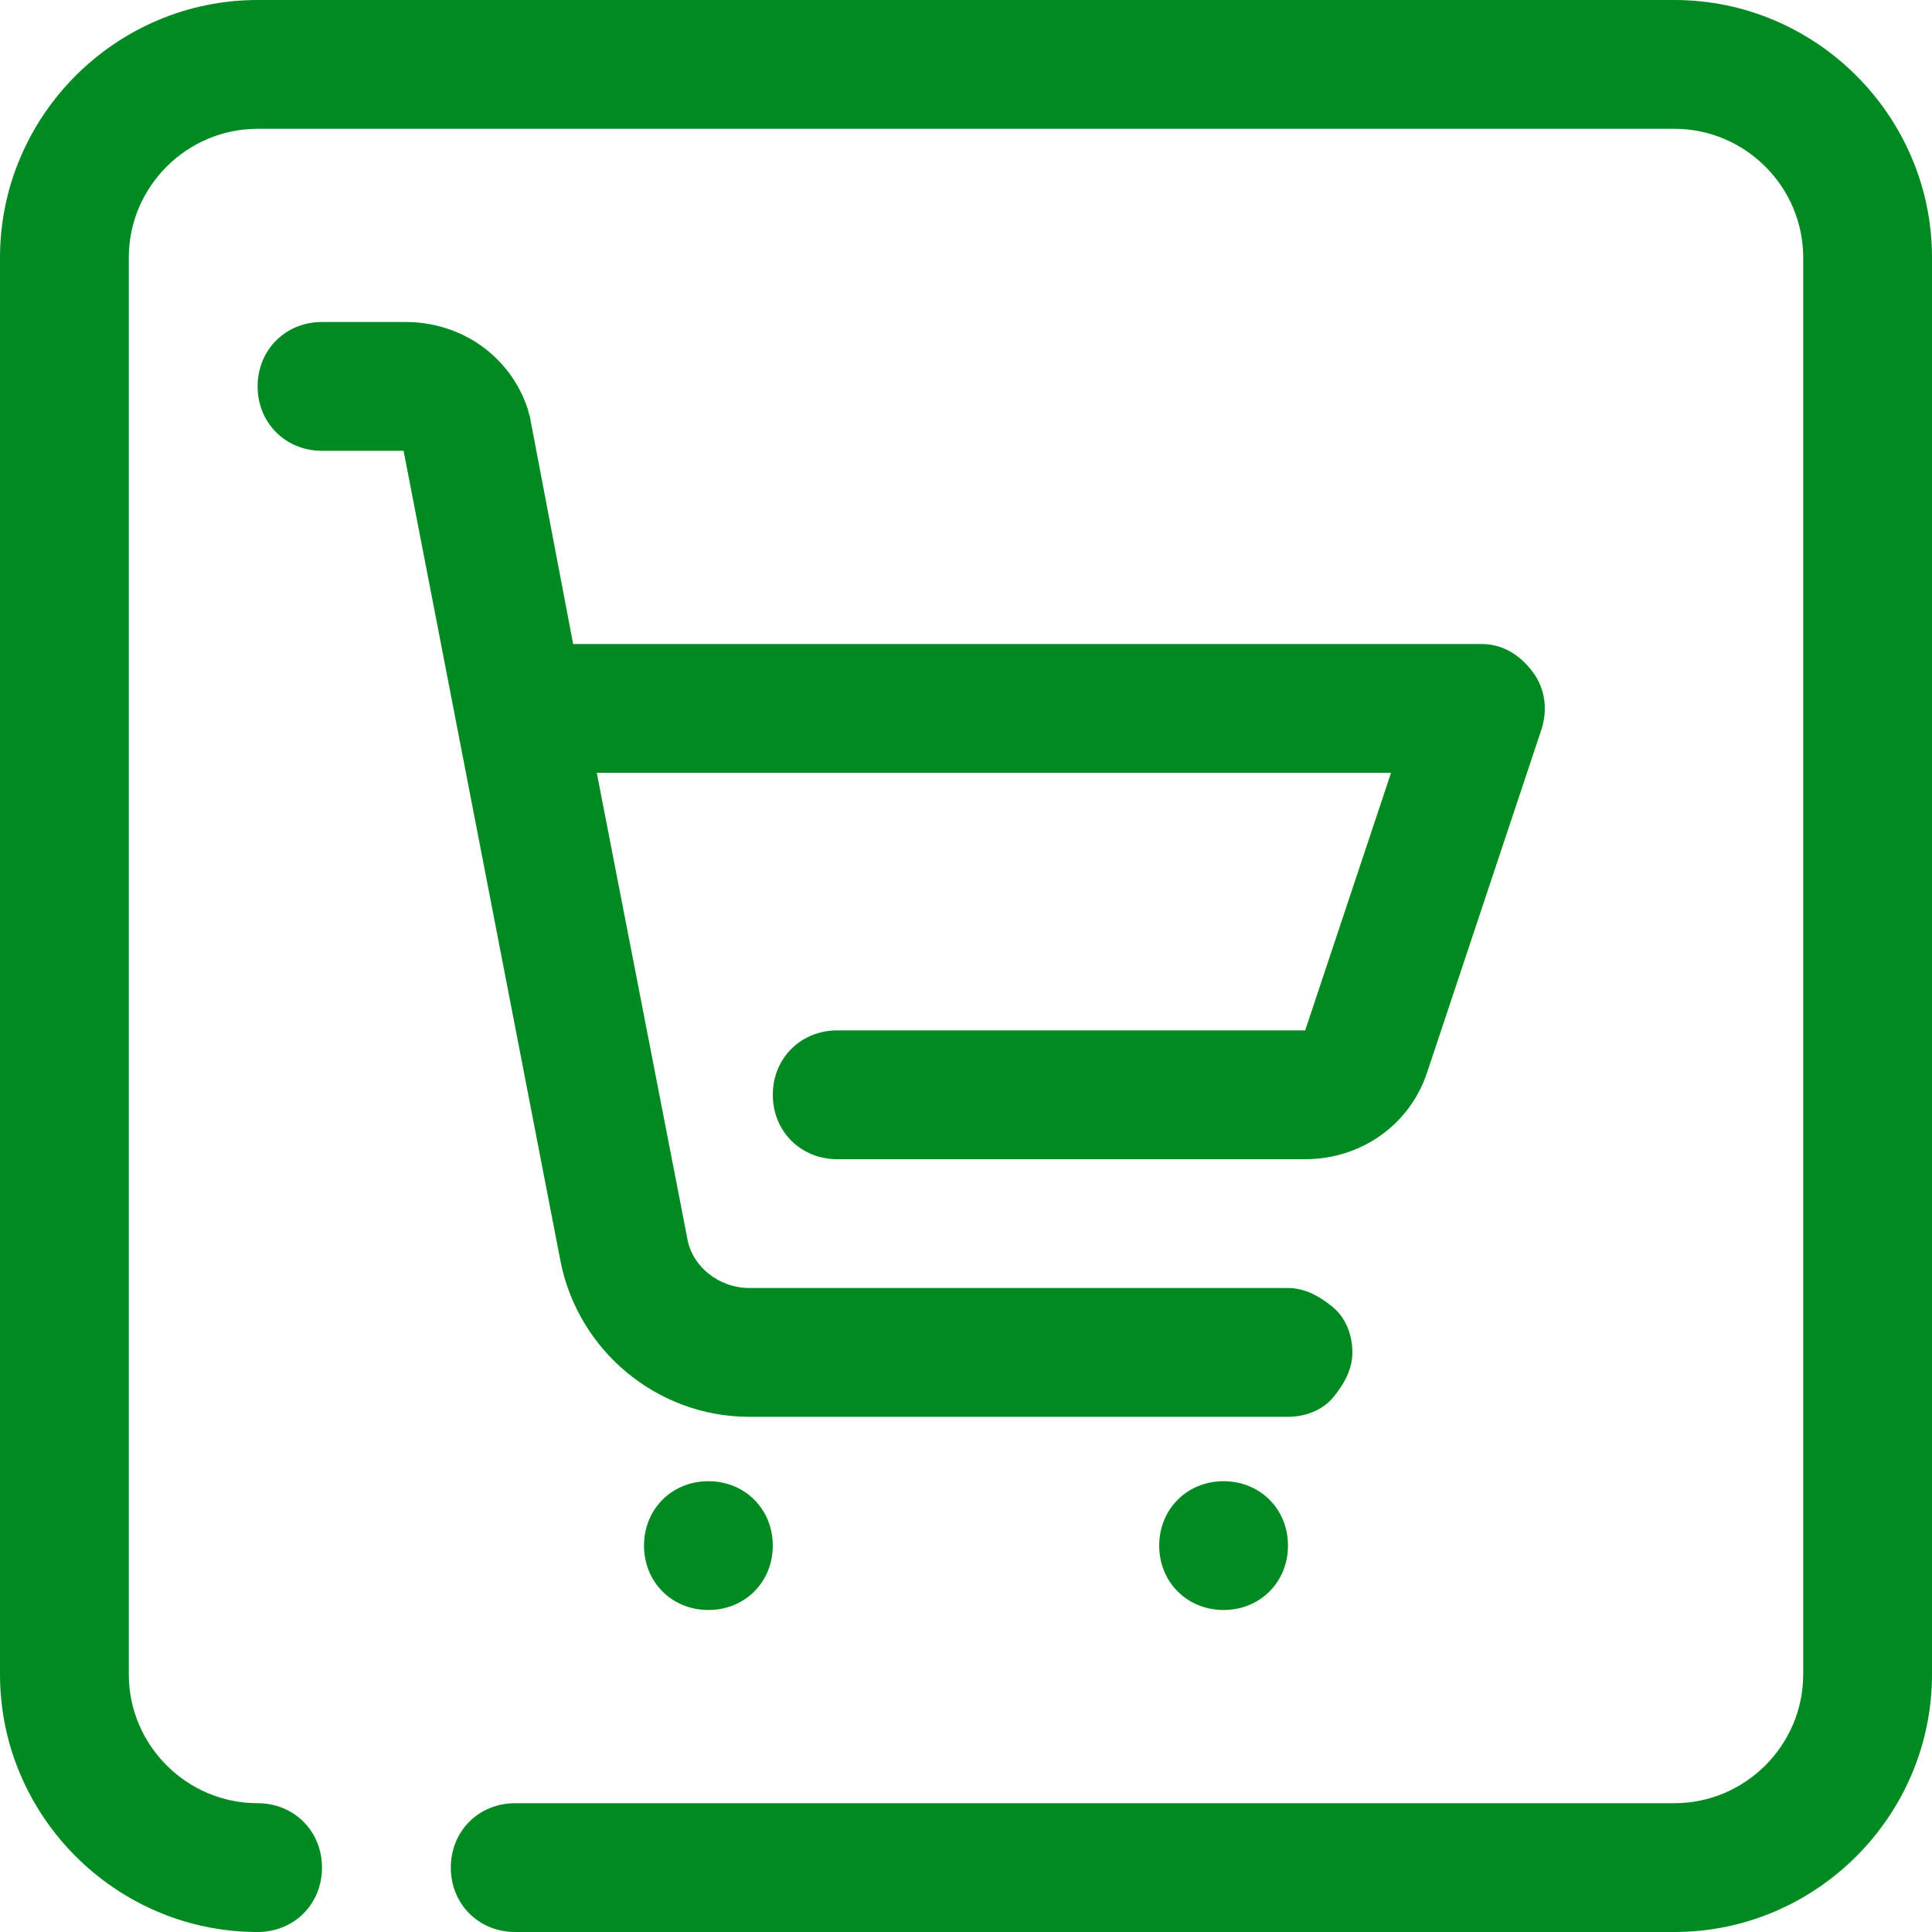 <svg width="90" height="90" viewBox="0 0 90 90" fill="none" xmlns="http://www.w3.org/2000/svg">
<g clip-path="url(#clip0_2_3836)">
<path d="M57 75C55.3 75 54 73.7 54 72C54 70.3 55.3 69 57 69C58.7 69 60 70.3 60 72C60 73.7 58.7 75 57 75ZM36 72C36 70.3 34.7 69 33 69C31.3 69 30 70.3 30 72C30 73.7 31.3 75 33 75C34.7 75 36 73.7 36 72ZM90 78V12C90 5.4 84.6 0 78 0H12C5.4 0 0 5.4 0 12V78C0 84.6 5.4 90 12 90C13.7 90 15 88.7 15 87C15 85.3 13.7 84 12 84C8.7 84 6 81.3 6 78V12C6 8.7 8.7 6 12 6H78C81.3 6 84 8.7 84 12V78C84 81.3 81.3 84 78 84H24C22.3 84 21 85.3 21 87C21 88.7 22.3 90 24 90H78C84.6 90 90 84.6 90 78ZM63 63C63 62.2 62.7 61.4 62.1 60.9C61.5 60.4 60.8 60 60 60H34.9C33.5 60 32.2 59 32 57.6L27.8 36H64.8L60.8 48H39C37.3 48 36 49.3 36 51C36 52.7 37.3 54 39 54H60.8C63.4 54 65.7 52.4 66.5 49.9L71.8 34C72.1 33.1 72 32.1 71.4 31.3C70.8 30.5 70 30 69 30H27C26.9 30 26.8 30 26.7 30L24.7 19.5C24.7 19.4 24.6 19.2 24.6 19.1C23.8 16.6 21.5 15 18.9 15H15C13.3 15 12 16.3 12 18C12 19.7 13.3 21 15 21H18.8L26.1 58.7C26.9 62.9 30.6 66 34.9 66H60C60.8 66 61.6 65.7 62.1 65.1C62.6 64.5 63 63.8 63 63Z" fill="#008A21"/>
</g>
<defs>
<clipPath id="clip0_2_3836">
<rect width="90" height="90" fill="white"/>
</clipPath>
</defs>
</svg>
